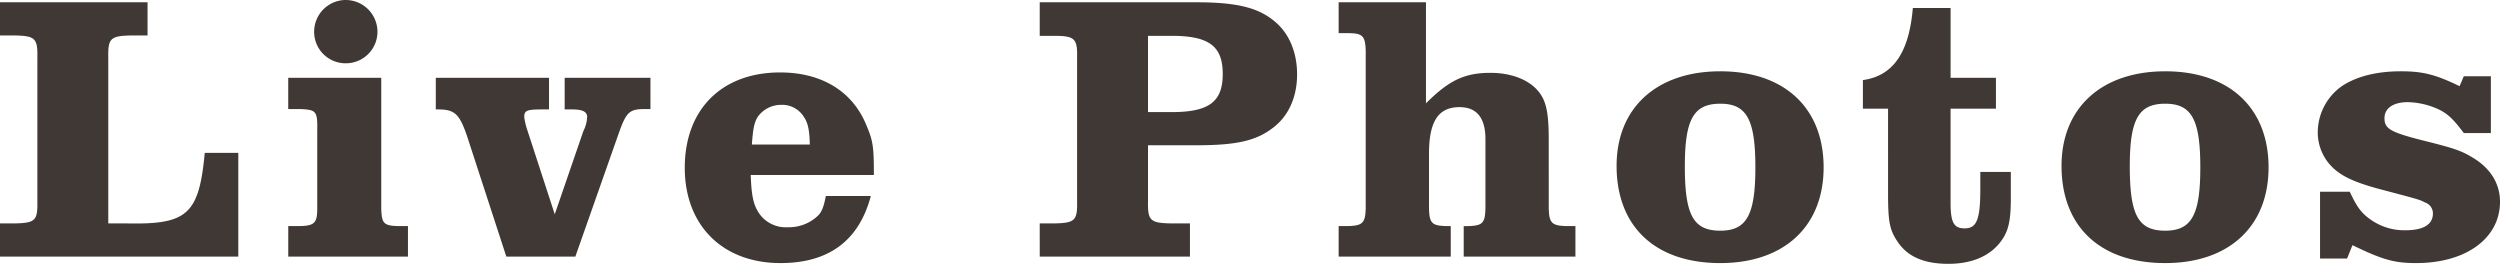 <svg xmlns="http://www.w3.org/2000/svg" width="596.687" height="62.972" viewBox="0 0 596.687 62.972">
  <path id="パス_135" data-name="パス 135" d="M1.82-60.7v7.917H5.187c5.005.091,5.642.637,5.551,5.278v34.4c.091,4.55-.546,5.1-5.551,5.187H1.82V0H58.695V-24.752H50.687C49.322-10.192,46.592-7.644,32.4-7.917H27.664V-47.5c-.091-4.641.546-5.187,5.551-5.278h3.822V-60.7Zm82.537-.546A7.574,7.574,0,0,0,76.8-53.781a7.5,7.5,0,0,0,7.553,7.644A7.534,7.534,0,0,0,91.91-53.69,7.593,7.593,0,0,0,84.357-61.243ZM70.616-35.217h2.821c3.913.182,4.186.455,4.1,5.369v18.291c0,3.549-.637,4.186-4.186,4.277h-2.73V0H99.19V-7.28H96.915c-3.549-.091-4-.637-4.1-4.277V-42.679h-22.2ZM122.668,0h16.471l10.283-29.211c1.82-5.187,2.548-5.915,5.915-6.006h1.729v-7.462H136.591v7.553h1.82c2.457,0,3.549.546,3.549,1.82a8.422,8.422,0,0,1-.91,3.367L134.225-10.1l-6.643-20.384a15.168,15.168,0,0,1-.637-2.821c0-1.547.546-1.82,4.277-1.82h1.638v-7.553H105.833v7.553h.546c4,0,5.1,1.092,6.916,6.37Zm76.258-14.469c-.455,2.366-.91,3.731-1.82,4.641a10.011,10.011,0,0,1-7.28,2.821,7.706,7.706,0,0,1-6.734-3.185c-1.456-2.093-1.911-4.277-2.093-9.282h29.393c0-6.643-.182-8.1-1.729-11.739-3.276-8.19-10.647-12.74-20.657-12.74-13.923,0-22.75,8.827-22.75,22.75,0,13.741,9.009,22.75,22.841,22.75,11.557,0,18.746-5.369,21.567-16.016ZM181.272-26.754c.273-3.731.546-5.187,1.365-6.552a6.848,6.848,0,0,1,5.642-2.912,6.075,6.075,0,0,1,5.369,2.821c1,1.456,1.365,3.094,1.456,6.643Zm94.549.182h11.557c9.646,0,14.287-1.092,18.291-4.186,3.731-2.821,5.733-7.371,5.733-12.74,0-5.278-1.911-9.828-5.369-12.649-3.913-3.276-9.009-4.55-18.655-4.55h-37.4v8.008h3.367c5.005,0,5.642.637,5.551,5.187v34.307c.091,4.641-.546,5.187-5.551,5.278h-3.367V0h35.854V-7.917h-4.368c-5.1-.091-5.733-.637-5.642-5.278Zm0-7.917v-18.2h5.642c8.918,0,12.194,2.457,12.194,9.1s-3.276,9.1-12.194,9.1ZM321.321,0h26.754V-7.28h-1c-3.549-.091-4.1-.728-4.186-4.277V-24.57c0-7.644,2.184-11.1,7.28-11.1,4.1,0,6.188,2.548,6.188,7.644v16.471c-.091,3.549-.637,4.186-4.186,4.277h-1V0h26.663V-7.28h-2.093c-3.549-.091-4.186-.728-4.277-4.277V-28.028c0-6.916-.728-9.737-3.094-12.1s-6.279-3.731-10.829-3.731c-6.188,0-9.919,1.82-15.379,7.28V-60.7H321.321v7.371h2.184c3.549,0,4.186.637,4.277,4.277v37.492c-.091,3.549-.728,4.186-4.277,4.277h-2.184Zm91.091-44.226c-15.2,0-24.752,8.736-24.752,22.568,0,14.56,9.282,23.205,24.752,23.205,15.2,0,24.661-8.736,24.661-22.841C437.073-35.49,427.7-44.226,412.412-44.226Zm0,7.735c6.279,0,8.372,3.731,8.372,15.2,0,11.375-2.093,15.106-8.372,15.106-6.461,0-8.463-3.731-8.463-15.379C403.949-32.76,406.042-36.491,412.412-36.491Zm40.04,1.183V-15.2c0,6.916.364,8.827,2.275,11.648,2.366,3.549,6.279,5.278,12.1,5.278,5.46,0,9.646-1.729,12.285-5,2-2.548,2.639-4.914,2.639-10.556V-20.2h-7.28v4c0,7.28-.819,9.464-3.731,9.464-2.639,0-3.367-1.456-3.367-6.188V-35.308H478.2v-7.371H467.376V-59.332h-9.009c-.91,10.738-4.732,16.2-11.921,17.2v6.825Zm66.157-8.918c-15.2,0-24.752,8.736-24.752,22.568,0,14.56,9.282,23.205,24.752,23.205,15.2,0,24.661-8.736,24.661-22.841C543.27-35.49,533.9-44.226,518.609-44.226Zm0,7.735c6.279,0,8.372,3.731,8.372,15.2,0,11.375-2.093,15.106-8.372,15.106-6.461,0-8.463-3.731-8.463-15.379C510.146-32.76,512.239-36.491,518.609-36.491ZM562.016.455,563.29-2.73c7.28,3.549,10.1,4.277,15.2,4.277,11.921,0,20.02-5.915,20.02-14.651,0-4.277-2.275-7.917-6.279-10.374-2.821-1.729-4.277-2.275-11.557-4.1-8.372-2.093-9.737-2.912-9.737-5.46,0-2.366,2.093-3.822,5.551-3.822a18.374,18.374,0,0,1,7.189,1.638c2.366,1.092,3.731,2.457,6.188,5.733h6.461V-43.043h-6.461l-1,2.366c-5.824-2.821-8.827-3.549-14.014-3.549-5.733,0-10.374,1.183-13.832,3.367a13.527,13.527,0,0,0-6.006,11.011,11.643,11.643,0,0,0,4.459,9.373c2.275,1.82,5.46,3.094,11.011,4.55,8.645,2.275,8.918,2.366,10.1,3a2.736,2.736,0,0,1,1.911,2.639c0,2.639-2.275,4-6.552,4a13.911,13.911,0,0,1-7.917-2.275c-2.457-1.638-3.549-3-5.369-6.916h-7.1V.455Z" transform="translate(-1.82 61.243)" fill="#403834"/>
</svg>
